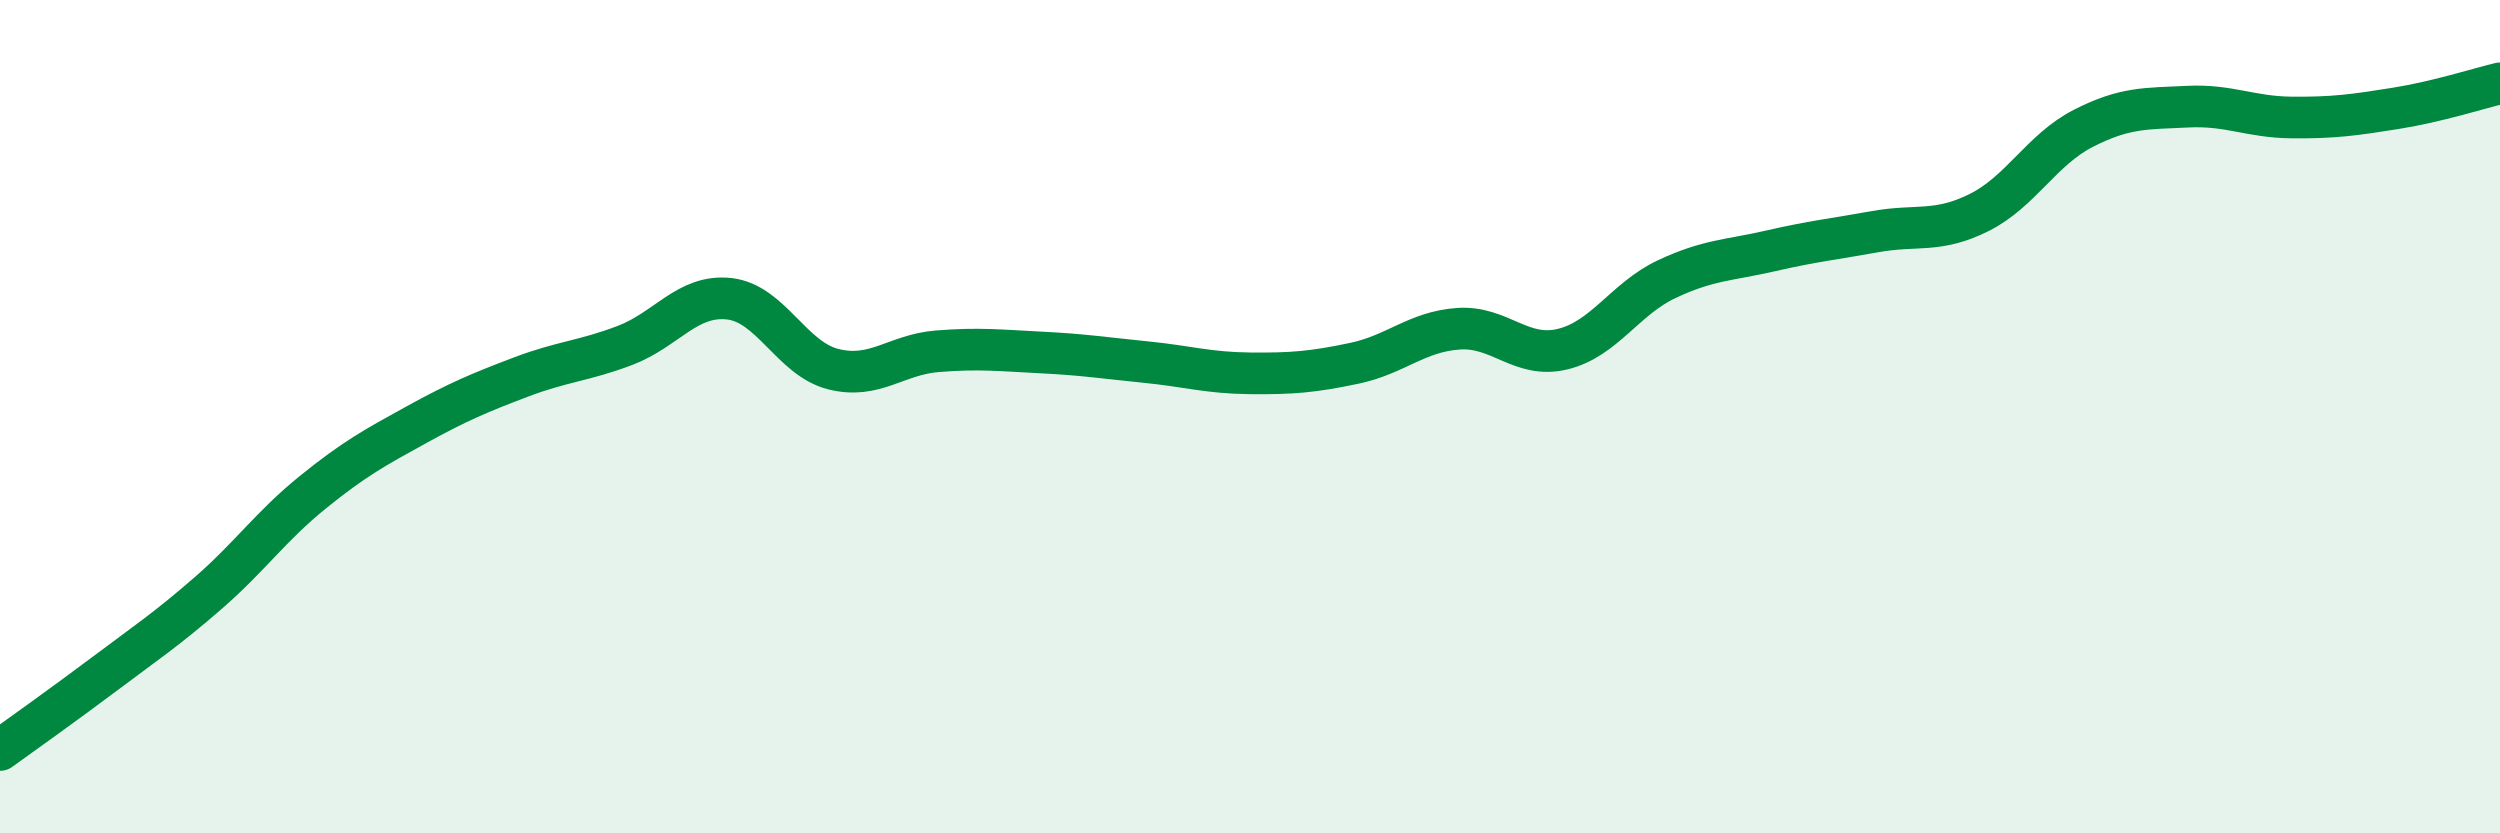 
    <svg width="60" height="20" viewBox="0 0 60 20" xmlns="http://www.w3.org/2000/svg">
      <path
        d="M 0,18 C 0.5,17.64 1.5,16.93 2.5,16.18 C 3.5,15.43 4,15.1 5,14.23 C 6,13.36 6.5,12.63 7.5,11.82 C 8.5,11.01 9,10.74 10,10.19 C 11,9.64 11.5,9.43 12.5,9.05 C 13.5,8.67 14,8.67 15,8.29 C 16,7.91 16.5,7.06 17.5,7.17 C 18.5,7.28 19,8.61 20,8.86 C 21,9.11 21.5,8.51 22.5,8.43 C 23.5,8.35 24,8.41 25,8.46 C 26,8.51 26.5,8.59 27.5,8.69 C 28.5,8.79 29,8.95 30,8.96 C 31,8.97 31.5,8.93 32.5,8.72 C 33.5,8.51 34,7.96 35,7.89 C 36,7.82 36.5,8.62 37.5,8.38 C 38.5,8.14 39,7.17 40,6.7 C 41,6.23 41.5,6.25 42.5,6.02 C 43.5,5.79 44,5.74 45,5.56 C 46,5.38 46.5,5.6 47.5,5.1 C 48.5,4.6 49,3.59 50,3.08 C 51,2.57 51.5,2.61 52.5,2.56 C 53.5,2.51 54,2.81 55,2.82 C 56,2.83 56.5,2.76 57.5,2.6 C 58.5,2.44 59.5,2.12 60,2L60 20L0 20Z"
        fill="#008740"
        opacity="0.1"
        stroke-linecap="round"
        stroke-linejoin="round"
      />
      <path
        d="M 0,18 C 0.5,17.64 1.5,16.93 2.5,16.18 C 3.5,15.43 4,15.1 5,14.23 C 6,13.36 6.5,12.63 7.5,11.82 C 8.5,11.01 9,10.74 10,10.19 C 11,9.64 11.5,9.43 12.5,9.05 C 13.5,8.67 14,8.67 15,8.29 C 16,7.91 16.5,7.06 17.5,7.17 C 18.5,7.28 19,8.61 20,8.86 C 21,9.11 21.5,8.51 22.5,8.43 C 23.5,8.35 24,8.41 25,8.46 C 26,8.51 26.5,8.59 27.5,8.69 C 28.5,8.79 29,8.95 30,8.96 C 31,8.97 31.5,8.93 32.5,8.72 C 33.5,8.51 34,7.96 35,7.89 C 36,7.82 36.5,8.62 37.5,8.38 C 38.5,8.14 39,7.17 40,6.7 C 41,6.23 41.5,6.25 42.5,6.02 C 43.5,5.79 44,5.74 45,5.56 C 46,5.38 46.5,5.6 47.5,5.1 C 48.5,4.6 49,3.59 50,3.08 C 51,2.57 51.5,2.61 52.5,2.56 C 53.5,2.51 54,2.81 55,2.82 C 56,2.83 56.5,2.76 57.5,2.6 C 58.5,2.44 59.5,2.12 60,2"
        stroke="#008740"
        stroke-width="1"
        fill="none"
        stroke-linecap="round"
        stroke-linejoin="round"
      />
    </svg>
  